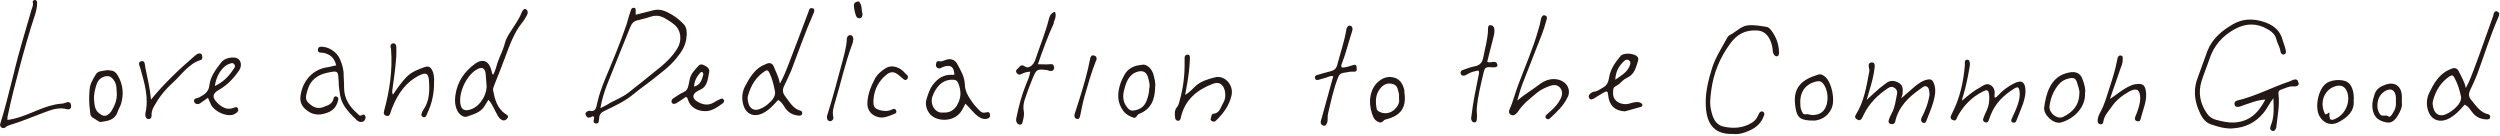 <svg data-name="レイヤー 1" xmlns="http://www.w3.org/2000/svg" viewBox="0 0 1273 69"><path d="M267.8 4.7c-.6-.3-1.1 0-1.5.5-.3.4-.5.8-.7 1.2-1.3 3.5-3.6 6.4-5.5 9.5-1.2 1.9-2.5 3.9-3 6-.8 3.4-2.5 6.4-3.6 9.6-.8 2.2-1.2 4.6-2.4 6.6-.6-.6-.7-1.3-.8-2-1.2-5-4.3-6.5-8.3-3.7-5.3 3.8-9.1 9-10.1 16-.4 2.6-.3 5.3.9 7.8.9 2 3.2 3.8 4.9 3.2 3.3-1.2 7-2 9.1-5.5.6-1 1.2-2 1.9-3.1 2.2 2.4 3.1 5.3 4.6 7.8.6 1 1.2 2 2.3 2.5 1.3.6 2.3-.1 2.9-1.1.7-1.2-.6-1.6-1.3-2.1-4-2.8-5.2-7.2-6.1-11.8-.2-.9.3-1.9.6-2.8 1.8-4.4 3.5-8.8 5.2-13.3 2.5-6.6 4.8-13.5 9.4-19 .7-.8 1.1-1.8 1.7-2.7.4-.6.7-1.2.7-2 0-.6-.2-1.2-.8-1.5zM238.6 56c-2.5.5-3.8-.6-4.2-3.3-.8-6.1 3.4-14.7 8.7-17.5 2.4-1.3 3.9-.5 4.2 2.4.2 2.1.3 4.3.5 6.5-.3 5.6-4.4 11-9.2 11.9zm-52.4 3.2c0 1.1-.3 2.4-1.6 2.8-1 .3-2 0-2.8-.7-2.7-2.6-5.4-5.2-7.2-8.6-1.5-2.9-1.7-6.2-2.1-9.4v-1.1c-.4-6 .1-6.5-6.1-5.1-4.6 1-8.4 3.6-9.8 8.8-.6 2.1-1.6 4.6.4 6.4 2 2 4.4 3.4 7.4 2.3 2.3-.9 4.9-1.4 5.5-4.6.1-.7.8-1.2 1.6-.8.7.3.9.8.7 1.7-.7 3.2-2.4 5.3-5.3 6.4-4.3 1.7-8.1 1.4-11.6-1.9-1.9-1.8-2.6-3.9-2.3-6.4 1-8 6.5-13.9 14-14.8 1.4-.2 2.6-.7 4.2-.9-.9-3.9-3.2-5.7-6.5-6.4-.4 0-.9-.1-1.4-.1-1 0-1.5-.5-1.4-1.5 0-1 .6-1.5 1.5-1.5 3.8-.2 8.3 2.7 9.8 6.5 1.1 2.7 1.9 5.4 1.8 8.4 0 1.9.3 3.8.2 5.8 0 5.9 2.9 9.9 6.9 13.4.6.5 1 1.4 2 .8.8-.5 1.8-.6 1.8.6zm34.8-18c.2 5.9-1 11.5-3.5 16.7-.2.4-.3.9-.6 1.3-.5.6-1.2.7-1.8.2-.6-.4-.6-1-.4-1.6.2-.7.5-1.4.9-1.9 3.2-4.6 3.2-9.9 2.8-15.2-.3-3.4-1.6-3.9-4.7-2.4-6.8 3.3-10.9 9.1-13.8 16.1-.5 1.1-.8 2.2-1.2 3.4-.4 1.3-1.3 1.5-2.4 1-1-.5-1-1.2-.7-2.4 2.8-10.3 4.4-20.8 3.5-31.6 0-.2-.2-.5-.2-.7-.2-1 .1-1.7 1-2 1.1-.3 1.8.5 1.9 1.5.1 1.7 0 3.4 0 5-.4 5.5-1.1 11-1.9 16.4-.1.9-.5 1.9.2 3.2 2.2-3.3 4.3-6.3 6.8-8.9 2.7-2.8 6.1-4 9.5-5.2 2.1-.7 3.2.3 4.1 2.7.5 1.4.5 2.8.6 4.2zM35.9 52.8c.4.6.4 1.4.2 2-.4 1-1.2 1-2 .8-3.7-1-7.2 0-10.6 1.3-6.3 2.3-12.5 5-18.9 6.9-.7.2-1.4.7-2.1 1.2-.7.4-1.3.3-1.9-.2-.6-.5-.7-1.3-.4-2C4.3 49.7 7 36.2 10.8 23c1.7-6 3.5-11.9 5.2-17.9.3-1.2 1.1-2.4.7-3.8-.2-.6.2-1.2.9-1.3.9-.1 1.3.6 1.3 1.3 0 2.1-.4 4.1-1 6-2.9 8.7-5.4 17.6-7.8 26.5-2.3 8.6-4.5 17.1-6.3 25.8v1.5c5.5-.8 10.3-2.9 15.1-4.9 3.9-1.6 7.9-3 12.1-3.4 1 0 2-.3 3-.7.8-.3 1.6 0 2.1.7zm85.2-23c-2.2-1.2-6.8-.3-8.4 1.9-2.7 3.6-5.6 7.1-6.1 11.9-.4 3.4-2.8 4.7-5.2 6-.5.3-1.1.3-1.6.5-.6.2-1 .6-1 1.2 0 .8.4 1.4 1.2 1.6.7.2 1.3.1 1.9-.3 1.2-.9 2.4-1.7 4-2.8.6 1.3 1 2.4 1.5 3.4 1.8 3.6 7.7 6.3 11.3 5.2.5-.2 1-.4 1.5-.8.8-.6 1.5-1.3.9-2.4-.5-1-1.3-.6-2.1-.3-3.3 1.3-6-.2-8.3-2.5-2.8-2.8-2.6-4.7.7-6.6 4.3-2.4 7.6-5.9 10.4-10 1.4-2.1 1.1-4.9-.8-6zm-2.6 6c-2.3 3.4-5.2 6.2-9.1 8 .6-4 2.1-7.1 4.6-9.6.6-.6 1.5-1.2 2.3-1.5 1-.3 2.2-1.2 3.1.2.7 1.2-.3 2-.9 2.8zm-62.7 0c-1.5-.2-3 .2-4.6.5-.9.1-1.7.6-2.3 1.4-1.5 2.5-3.1 4.9-3.3 8.1-.3 3.5-.3 6.9.2 10.4.2 1.6 0 3 1.7 3.9 1.3.6 2.7 2.1 3.9 2 3.2-.5 6.9-.8 8.4-4.9.5-1.5 1.3-2.8 1.8-4.2 1.5-5 1.1-9.9-1.6-14.5-1-1.7-2.2-2.7-4.2-2.6zM57.1 56c-.8 1.3-1.8 2.5-3.3 2.9-1 .2-1.6-.1-2.6-.7-3-1.8-3.1-4.6-3.3-7.5-.2-2.7.5-5.3 1.3-7.8.9-2.8 3.5-4.4 6.1-4.1 1.6.2 3.5 2.6 3.9 5 .2 1.5.2 3.1.3 4.6-.1 2.8-1 5.2-2.4 7.5zm45.2-25.5c-6.2 1.9-9.8 7.5-14.4 11.7-3.2 2.9-6.1 6.2-8.3 10-1.2 2-2.6 3.9-2.4 6.6 0 1.1-.5 1.9-1.6 1.8-1 0-1.6-.9-1.6-2v-.7c1.9-8-.4-15.5-2.5-23-.4-1.3-1.5-3.2.3-3.7 2.2-.6 1.9 1.8 2.2 3.2 1.1 5.4 2.4 10.7 2.9 16.3 6.8-8.3 14.3-15.4 22.1-22.1.6-.5 1.2-1.1 2-1.3.9-.3 1.7 0 1.9.9.2.9.3 2.1-.8 2.4zm247.4-12.4c0-2.1 0-4.1-1.5-5.7-2.8-3-6.1-5.3-9.8-6.8-1.9-.7-3.7-.9-5.6-.4-2.9.7-5.7 1.4-9.1 2.3V5.1c0-.5-.1-1-.7-1.1-.6-.1-1.2 0-1.5.6-.3.5-.4 1.1-.6 1.7-.9 2.4-1.4 5-2.3 7.4-3.1 9-6.8 17.8-10.5 26.6-1.6 4-3.1 8-4 12.2-.5 2.3-.8 4.7-4 3.9h-.3c-.8.4-1.9.7-1.6 2 .3 1.2 1.2 1.7 2.4 1.4.6-.2 1.1-1 1.8-.3.3.6 0 1.1-.1 1.7-.2 1.1.2 1.6 1.2 1.7.8 0 1.3-.3 1.4-1.2 0-.5.2-1 .2-1.4 0-2.1 1.1-3.1 2.8-3.9 5.3-2.5 10.5-4.9 15.1-8.8 3-2.5 6.3-4.7 9.4-7.2 4.1-3.3 8.5-6.4 11.9-10.6 2.8-3.4 5.2-6.9 5.3-11.7zm-13.6 16.2c-5.3 4.3-10.6 8.6-16 12.8-3.4 2.7-7.5 4-11.1 6.3-.8.5-1.8.9-3.3 1.7.8-4.7 2.1-8.5 3.5-12.2 3.8-9.7 7.8-19.2 11.6-28.8.8-2.1 1.9-3.4 4-3.8 2.3-.5 4.6-1.2 6.9-1.9 2.6-.8 4.9-.3 7.2 1.1 1.5.9 3 1.8 4.3 2.9 3.6 2.8 4.2 8.1 1.8 12.1-2.4 4-5.6 7.1-9.1 10zm77.6-30c-1.3-.6-1.7.5-2 1.6 0 .1 0 .2-.1.3-3.3 8.7-6.5 17.4-9.9 26.1-1.3 3.3-2.6 6.8-4.6 10.3-.5-3.4-2-5.8-3-8.5-.6-1.7-1.9-2.4-3.6-1.7-.8.4-1.7.7-2.5 1.1-4.1 2.3-6.4 6.3-8.6 10.4-1.4 2.7-1.8 5.6-1.1 8.7 1.1 5.2 5.1 7.3 9.8 5.2 3.3-1.5 5.7-4.2 8.1-6.9 2 1 2.8 3 4 4.6 1.8 2.3 4.1 3.2 6.8 3.4.6 0 1.4-.2 1.5-1.1 0-.6-.1-1.2-.8-1.4-3.9-1-5.6-4.5-7.9-7.4-1.4-1.8-1.4-3.4-.5-5.3 1.2-2.6 2.5-5.1 3.6-7.8 3.7-9.7 7.1-19.5 11.3-29 .5-1.1.8-2.2-.4-2.8zm-21.4 47.5c-1.5 1.6-3.3 2.9-5.4 3.7-2.9 1.2-5.2-.2-5.9-3.3-.3-1.3-.5-2.6 0-3.9 1.5-5.1 4.1-9.2 8.5-12.1 1-.7 1.6-.4 2.2.7 1.6 3.2 2.4 6.7 3 10.2 0 2-1.2 3.5-2.3 4.7zM502 57.2c-1.5.6-2.6-.2-3.6-1.3-1.1-1.2-2.3-2.4-3.2-3.7-1.9-2.7-3.8-5.6-3.9-9.1-.1-4-2.1-7.2-3.8-10.4-1.3-2.5-3.6-3.1-6.2-2.1-1 .4-1.9.8-2.9.6-.7-.1-1.4-.2-1.6.7-.2.8-.5 1.6.2 2.4.5.5 1.2.7 1.9.4.7-.3 1.4-.7 2.2-.9 3.2-.8 4.6.3 4.9 4.2-.4 0-.9.2-1.3.1-4.2-.2-7.2 1.8-9.8 5.2-1.5 2-2.2 4.4-3 6.8-1.4 4.2.9 8.4 4.2 9.9 4.7 2.1 11.3 1 14-4.4.5-.9 1-1.8 1.5-2.8 2.4 2.2 4.1 4.9 6.8 6.7 1.3.9 2.6 1.3 4.1 1 1.3-.3 1.8-1 1.6-2.2-.2-1.3-1-1.4-2-1zm-14.6-3.7c-1.7 2.8-4 4-7.1 3.8-4.2.6-6.9-4.4-5.5-8.2 1.6-4.3 4.7-8.7 10.4-8.5 1.4 0 2.2.4 2.8 1.9 1.5 3.8 1.5 7.4-.6 10.9zm139.7-4.9c-1.2 5.2-4.2 9.2-7.9 12.8-.7.7-1.4.7-2.2.2-.4-.2-.7-.7-.5-1.2.4-.9.2-2.4 1.5-2.5 3.1-.3 3.6-3.4 4.8-5.4 1.2-1.9 1.4-4.3.8-6.6-.9-3.2-3-4.4-6.1-3.2-8 3.1-14.3 8.1-16.3 17.5-.2.8-.5 1.3-1.3 1.3s-1.3-.5-1.5-1.3c-.2-1.9-.5-3.9.8-5.5.9-1 1.2-2.3 1.5-3.5 1.8-6.4 2.6-12.9 2.5-19.6v-2.2c0-1.1.7-1.5 1.5-1.6 1.1 0 1.2.9 1.2 1.8-.1 4.2-.6 8.4-1.3 12.5-.3 1.9-.7 3.8-1.1 6.2 2.7-1.5 4.1-3.6 6-5.1 2.8-2.1 5.9-3 9.1-3.8 5-1.3 9.7 3.8 8.5 9.2zm-260.5 1.9c-1.1.5-2.2 1.1-3.3 1.8-2.9 1.6-5.7 1-8.4-.7-2.5-1.5-2.4-3.7.1-5.1.5-.3 1-.6 1.5-.8 3.8-1.6 3.9-5.5 4.6-8.9.4-1.7-.9-2.8-2.4-3.5-1-.5-2-.8-2.8 0-2.1 2.2-4.3 4.3-4.8 7.6-.1.9-.4 1.9-.6 2.8-.3 1.5-.9 2.5-2.4 3.2-1.9.8-3.5 2.1-5.3 3.2-.8.5-1.1 1.4-.7 2.2.5.8 1.4.7 2.2.3 1.7-1 3.3-2.1 5-3.3.9.5.9 1.1 1.1 1.7 1.1 3.5 4.6 5.6 8.7 5.6 3.5 0 6.1-2 8.8-3.9.7-.5 1-1.1.7-1.8-.5-1-1.3-.7-2-.4zm-10.1-13.4c.3-.4.9-.6 1.2-.3.3.2.5.9.4 1.3-.7 2.6-1.5 5.2-4.7 6 .2-2.9 1.4-5.1 3.1-7zm180.2-25.5c-3.1 6.8-5.7 13.8-8.2 21.1 2.2 0 4.2.2 6.1 0 .7 0 1.5-.2 1.8.5.3.7.7 1.6 0 2.4-.5.6-1.2.6-1.9.5-.7-.2-1.3-.5-2-.5-4.4-.5-4.8-.2-6.6 4.1-1.5 3.6-2.9 7.3-4.1 11-.6 1.9-.9 3.8-.5 5.9.4 1.8-.2 4-.7 5.9-.2 1.1-1.7 1.3-2.5.4-.7-.8-.8-1.6-.6-2.7 1.2-5.8 2.6-11.4 4.8-16.8.9-2.1 1.9-4.3 2.3-6.9-1.8 0-3.3.6-4.7 1.3-1 .5-1.8 0-2.3-.8-.6-.9.1-1.7.7-2.1 1-.8 1.4-2.6 3.7-1 1.8 1.3 4.3-.8 5.2-3.5 2.3-7 5.2-13.8 7-21.1.4-1.6 1.3-2.8 3-3.3.8 2 .1 3.7-.7 5.4zm45 21.4c-4 .3-7.5 1.6-9.5 5.8-.6 1.2-1.2 2.3-1.6 3.5-1.7 5-1.9 9.8 1.4 14.2 1.3 1.8 3.2 2.7 5.1 3.4 1.3.5 1.8-1.1 2.6-1.8 0 0 .2 0 .3-.1 5.7-2.2 8.1-6.7 8.2-13.6.3-1.7-.2-4-.8-6.2-.7-3-3.2-5.5-5.7-5.3zm3.5 11.8c0 2.4-.6 4.5-1.4 6.6-1.3 3.3-3.8 4.6-6.9 4.9-1.6.2-2.6-1.1-3.5-2.4-1.7-2.5-1.7-5.4-1-8 1-4 2.4-8.1 6.9-9.4 2.8-.8 4.7.3 5.4 3.3.4 1.6.9 3.2.6 4.9zm-123.3-6.6c.6.6.6 1.3.1 2s-1.2.7-1.8.2c-.8-.6-1.6-1.4-2.4-2-2.3-2-4.2-2.2-6.5-.3-3.8 3.1-6.1 7.3-6.5 12.5-.2 3.7.1 5 4.8 5.8 1.7.3 3.4 0 5-.8.7-.3 1.3-.2 1.7.6.4.8 0 1.5-.7 1.7-3.1 1.2-6.2 2.9-9.7 1.3-3-1.3-4.5-3.9-4.2-7.4.3-4.2 1.8-7.9 3.7-11.5 1.3-2.5 3.4-4.2 5.6-5.6 2.3-1.4 4.9-1 7.1.2 1.4.7 2.5 2.1 3.6 3.2zm96.2-7.3c-2.4 5.9-4.1 12.2-5.9 18.3-.9 3.2-1.5 6.5-2.2 9.8-.2 1-.6 1.9-1.8 1.5-1.1-.3-1.2-1.3-1-2.4.8-2.6 1.7-5.2 2.5-7.8 2.1-6.7 4.1-13.5 5.4-20.4.3-1.3.8-2 2.1-1.6 1.3.4 1.4 1.4 1 2.6zM434.4 20.5c0 .8-.3 1.6-.6 2.4-3.5 9.5-5.7 19.5-8.6 29.2-.7 2.4-1.5 4.8-.9 7.4.3 1.2-.4 1.8-1.2 2.2-1.4.3-2.4-1.2-1.9-2.9 2.8-8.9 5.2-17.9 7.6-26.9 1-3.9 2.2-7.8 2.4-11.9 0-1.3.8-2.2 1.9-2.1 1.2.1 1.5 1.4 1.4 2.5zm3.9-18.3c.7 1.6.3 3.4.9 4.9-.1 1-.2 2-1.4 2.2-.9.1-1.5-.3-1.9-1.2-.6-1.7-1-3.4-1.1-5.2 0-1.5.9-1.9 1.9-2.1 1-.3 1.2.7 1.6 1.5zM1170 41.5c.4.5.7 1 .4 1.6-.6 1-1.6.9-2.5.9-2.4-.2-4.4 1-6.5 1.7-1 .3-1.3 1-1.2 2.2.7 5.7-.5 11.2-1.1 16.8 0 .2 0 .5-.2.7-.4.8-.8 1.6-1.9 1.2-1-.3-1.2-1.1-.9-2 .2-.8.5-1.6.8-2.4 1.1-3.7.9-7.5.7-12.2-2.2 2.9-3.3 5.5-5.1 7.6-4.2 5-9.3 7.4-15.8 7.8-3.9.2-7.3-.9-10.7-2-3.8-1.2-5.4-4.7-6.7-8-2.1-5.3-2.3-10.7-.1-16.2 1.7-4.4 3.1-8.8 4.8-13.2 2.5-6.4 7.4-10.4 13.1-13.7 4.9-2.8 10-2.9 15.2-1.3 4.9 1.5 8.8 4.2 10.1 9.7.4 1.5 1.1 2.9 1.4 4.5.2.9.5 2.1-.7 2.5-1.1.3-1.8-.6-1.9-1.6-.3-2.2-1.6-4-2.1-6.1-.5-2.1-1.8-3.5-3.7-4.7-5.8-3.6-11.6-3.7-17.6-.4-6.1 3.4-10.4 8.2-12.7 15-1.3 3.9-2.9 7.6-4.1 11.5-1.8 5.9-.7 11.4 2.8 16.4 1.1 1.6 2.6 2.7 4.6 3.2 3 .8 5.9 1.5 9.1 1.4 7.7-.4 12.4-4.7 16-11.7-4.3.2-7.5 1.8-10.9 2.8-.9.3-1.8.8-2.7.9-1 .2-2-.1-2.1-1.4-.1-1 .4-1.5 1.4-1.8 9.3-2.2 17.8-6.8 26.8-9.8.4-.1.8-.4 1.3-.6 1-.4 2.1-.7 2.9.5zM905.8 27.1c0 .6 0 1.2-.7 1.5-.8.3-1.3-.2-1.8-.8-.6-.8-.6-1.8-.7-2.8-.2-2-.8-3.8-1.7-5.5-1.4-2.4-3.2-3.8-6.3-4-5.8-.3-10.1 1.9-13.5 6.6-5.4 7.3-8.7 15.4-9.8 24.4-.4 3.3-.8 6.5 0 9.7.8 3.6 2.1 7.2 6.1 8.2 5.1 1.2 10.2.9 14.8-2 1.2-.8 2.2-1.8 2.8-3.2.3-.6.6-1.3 1-1.9.5-.6 1.2-.8 1.9-.3.5.4.6.9.4 1.6-1.2 3.8-3.9 6.3-7.3 7.8-2.8 1.3-5.8 2.2-8.6 1.8-8.6.3-12.9-4.1-13.7-12.7-.7-7.2 1-14.1 3.1-20.9 1.8-5.6 5-10.3 7.7-15.4.6-1.2 1.8-1.6 2.8-2.2 2.5-1.6 4.7-3.8 7.8-4.1 3.2-.3 6.4.3 9.5.8 1.2.2 2 1.3 2.7 2.3 2.4 3.3 3.6 7.1 3.6 11.2zm79.1 15.8c1 3 .4 6-.4 8.9-.9 3.2-2.3 6.3-3.5 9.5-.3.9-.8 1.6-1.8 1.2-1-.3-1.1-1.3-.9-2.1.2-.7.6-1.3.9-1.9 1.3-2.7 2.4-5.5 3-8.5.1-.7.4-1.5.3-2.1-.2-1.3 0-2.9-1.2-3.7-1.4-.9-2.5.4-3.5 1.1-5.9 4.1-11 9-12.7 16.4-.3 1.4-1.2 1.7-2.4 1.4-1.2-.3-1.2-1.4-.8-2.4.4-1.1.9-2.2 1.5-3.3 1.6-3 1.9-6.4 2.6-9.7.2-1.1-.2-2.2-1.2-2.9-1.1-.8-2.2-.7-3.3 0-5.3 3.5-9.7 7.8-12.5 13.6-.4.8-.6 1.5-1.2 2.2-.8 1-1.6.6-2.5 0-.9-.6-.8-1.4-.3-2.2 4.2-6.7 5.4-14.3 6.8-21.8.2-.8 0-1.7-.2-2.5-.3-1.3.2-2.3 1.5-2.3 1.5 0 1.6 1.2 1.5 2.3-.4 4.1-1.5 8-2.7 12-.4 1.3-.8 2.7-1.4 4.8 2.5-2.3 4.5-4.2 6.6-6 1.1-.9 2.3-1.8 3.4-2.6 2.1-1.6 4.3-1.3 6.4-.1 2.1 1.2 2.1 3.3 1.9 5.4 0 .6-.3 1.1-.7 2.5 2.8-2.4 4.9-4.4 7.1-6.2 1.8-1.4 3.6-2.8 5.9-3.3 2.2-.5 3 0 3.7 2.1zm46.5 3.3c0 2.3-.6 4.5-1.3 6.7-1 2.8-2.2 5.6-3.3 8.4-.4 1-.9 1.4-1.8 1.1-1.1-.4-1-1.1-.6-2 1.2-2.7 2.6-5.4 3.4-8.3.5-1.8.8-3.5.6-5.3-.3-2.5-.9-2.9-2.9-1.6-5.3 3.3-9.6 7.5-11.9 13.5-.3.9-.7 1.8-1 2.7-.3.7-.8 1.2-1.7.9-.9-.3-1.4-1-1-2 .5-1.3 1-2.7 1.7-4 1.2-2.5 1.5-5 1.3-7.7-.3-2.9-.9-3.2-3.4-1.9-5.5 2.8-9.6 7-12.6 12.4-.6 1.1-.7 2.9-2.6 2-1.4-.6-1.3-1.5-.2-3.6 3.9-7.6 5.7-15.8 6.4-24.2v-1.8c0-.7.5-1 1.2-1.1.7 0 1 .3 1.2 1 .3 1 .2 1.8 0 2.8-.8 4.9-1.8 9.7-3.2 14.4-.2.8-.7 1.5-.5 2.6 2.9-2.6 5.9-5 9.2-6.8 1.6-.9 3.2-2.3 5.3-1 2 1.3 2.2 3.3 1.9 5.4 0 .2 0 .5.1.9.9 0 1.3-.7 1.9-1.3 2.2-2.4 4.8-4.3 7.7-5.8 4.2-2.2 6-.9 6.1 3.8zm-233.1 3.1c-2 4.5-5.6 7.7-9.1 11-.5.5-1.4.6-1.9 0-.6-.6-.4-1.3.2-1.9l2.4-2.1c1.9-1.7 3.5-3.6 4.7-5.9 1-2 1.2-4-.2-5.7-1.4-1.7-3.4-1.6-5.3-.9-2.2.8-4.4 1.8-6.3 3.3-3.6 3-7.3 5.8-9.9 9.8-.3.4-.6.8-1 1.1-.8.7-1.6 1-2.6.4s-1.1-1.6-.7-2.5c1.8-4 2.8-8.2 4.3-12.2 3.6-9.6 7.7-18.9 10.5-28.8.5-1.6.9-3.2 1.2-4.9.2-1.2.8-2.4 1.9-2.2 1.7.3 1.2 1.8.8 3-.6 2.2-1.3 4.4-2.1 6.5-3.3 8.6-6.8 17.2-10.1 25.8-1 2.6-1.7 5.4-2.5 8.1 3.6-3.1 7.6-5.4 11.1-8.1 2.7-2.1 6-3.4 9.6-2.6 4.4 1 6.8 4.9 5 9zm36.4 2.8c-1.8-.4-3.5.2-5.2.7-2.9.8-6.4-.5-7.5-2.7-.8-1.4-.7-3.1-.5-4.6.1-1.4 1.8-1.8 2.8-2.6 1.3-1.2 2.6-2.6 4.2-3.3 3.8-1.7 4.5-5.2 5.6-8.6.3-.9.1-1.7-.5-2.3-1.7-1.6-6.9-2-8.4-.2-2.8 3.3-5.3 6.9-5.9 11.3-.4 2.3-1.2 3.8-3.1 4.8-1.5.8-2.7 1.9-4.5 2.1-.6 0-1.1.4-1.6.7-.8.6-1.5 1.4-.9 2.5.7 1.2 1.6.7 2.5.2 1.5-.9 3-1.9 4.6-2.8 2-1.2 2.4-1 2.6 1.3.4 4.9 3.4 7.9 8.5 8.1 2.6-.7 5.4-1.5 8.2-2.3.5-.1.8-.6.7-1.1-.2-.6-.7-.9-1.3-1.1zM827.1 31c.8-.7 1.6-.9 2.5-.2.8.6.6 1.3.4 2.2-1.1 3.7-4.2 5.2-7.5 7.6.2-4.4 2-7.2 4.6-9.6zm265.7 16.3c.2 2.4-.3 4.8-1 7.1-.6 2.1-1.3 4.1-1.8 6.2-.3 1.2-.9 1.3-1.8 1.1-1-.2-1.3-1-1-2 .2-.7.5-1.3.8-2 .9-2.5 1.8-5 1.8-7.7 0-4.3-1.8-5.5-5.6-3.4-3.4 1.9-6.4 4.2-8.7 7.4-1.7 2.5-4.1 4.8-4.5 8.1-.1.7-.6 1.3-1.5 1.2-1-.2-1.4-.8-1.4-1.8 0-1.6.7-3.1 1.4-4.4 2.2-4 3.4-8.5 4.8-12.8 1.5-4.6 2.9-9.1 3.8-13.9 0-.6.2-1.2.6-1.7.3-.4.8-.5 1.3-.4.5 0 .9.4.9 1 0 1.3 0 2.5-.5 3.9-1.2 2.9-2 5.9-3.1 8.8-1 2.8-2 5.6-2.9 8.4 3.2-2.1 5.9-4.5 9.1-6.1 1.2-.6 2.3-1.2 3.7-1.4 4-.6 5.2.3 5.6 4.4zm-32.2-6.4c-1-3.5-3.4-4.7-6.9-4-4.8.9-8.1 3.5-10.2 8-1.5 3.1-2.1 6.4-2.6 9.7-.6 3.7 4.7 8.7 8.4 7.8 6.3-1.6 12.8-7.5 12.4-15 .4-2.2-.4-4.4-1.1-6.6zm-1.8 6.9c-.2 6.1-3.6 9.4-8.2 11.7-3 1.5-7.3-1.9-7-5.3.5-4.2 2-7.9 4.6-11.1 1.4-1.7 3.3-2.8 5.5-3.2 2.1-.5 3.3 0 3.9 2.1.6 2 1.5 4.1 1.2 5.9zm-133-9.8c-8 2.4-12.9 6.3-11.7 15.6 0 .5.2 1 .2 1.4.8 5 2.5 6.5 9.8 6.4 2.5-.3 6.6-1.6 8.6-6.4 1.8-4.1.1-12.6-3.1-15.7-1.1-1-2.3-1.8-3.9-1.3zm3.2 17.7c-1.4 2.1-3.4 2.7-5.7 2.9-1.3.1-2.5-.7-3.9-.4-1.2.3-1.7-1-2.1-2-.6-1.4-.6-2.8-.6-4.3 0-5.7 3.2-9.5 8.7-10.5 1-.2 1.8 0 2.6.8 3 3.2 3.5 9.8 1 13.5zM690.8 34.4c.2 1.4 0 2.2-1.5 2.1-1.8-.2-3.5.4-5.3.6-1.3.2-2.1.9-2.6 2.2-2.4 6-3.7 12.4-5.2 18.7-.4 1.6.2 3.3-.6 4.9-.4.7-.6 1.3-1.5 1.1-.9-.2-1.6-.6-1.6-1.7 0-.4 0-.7.2-1.1 2-7.4 4.1-14.8 6.2-22.4-1.5-.4-2.8.6-4.2.9-1 .2-2 .6-3.1.9-.8.2-1.8.3-2-.8-.3-1 .5-1.5 1.4-1.7 2.2-.6 4.3-1.3 6.5-1.8 2-.5 3-1.4 3.5-3.5 1.5-5.8 3.5-11.5 4.5-17.4 0-.5.2-.9.4-1.4.4-.6.9-1.2 1.7-.9.8.2 1.1 1 1.1 1.7s-.3 1.4-.5 2.1c-1.7 5.1-2.9 10.4-4.9 15.4-.3.7-.5 1.4 0 2.1 1.9 0 3.7-.6 5.5-1.2 1.1-.4 1.8-.4 2 1zm24.4 12.1c-.6-3.3-2.1-6.1-5.3-7-3-.8-5.7 0-8.2 2.2-2.9 2.6-3.8 5.9-4.1 9.4 0 3.1.5 5.9 1.7 8.5.6 1.3 1.5 2.1 2.8 2.6 1.2.5 2-.2 2.7-1 .2-.2.6-.3.9-.4 7.7-1.9 10.6-6.1 9.4-13.9v-.4zm-5.8 9.8c-2.2 1.8-5.8 1.8-7.9 0-.2-.2-.5-.6-.5-.9-.7-3.9-.7-7.6 2.2-10.8 1.7-1.9 3.7-2.5 6.1-1.8 2.4.7 2.5 3 3 4.9.2.7 0 1.4.1 2.7.4 2.3-1 4.3-3 6zm485.8-14.6c-3-1.6-8.4-1.1-10.9.9-4 3.2-5.7 12.2-3.2 16.6 2.1 3.6 5.8 5 9.5 3.1 4.7-2.4 8.3-5.7 7.9-10.9.4-4.6-1.1-8.6-3.4-9.7zm-6 18.8c-2.4 1-2.9.7-3.1-1.9 0-.4.3-.9-.1-1.3-1.9 1.3-2 1.3-2.6-.4-2.2-5.7.6-11.7 6.2-13.1 2.7-.7 4.6.4 5.6 3.1 1.8 5-1 11.4-5.9 13.5zM762.5 33.1c0 1-.9 1.2-1.9 1.2-4.3-.3-4.5-.3-5.4 3.7-1.3 5.6-2.7 11.2-3.2 17-.2 1.9.3 3.8 0 5.7-.1.8-.2 1.5-1 1.6-1 .2-1.5-.5-1.8-1.4-.2-.7 0-1.4.1-2.1.8-7 2.3-14 3.7-20.9.1-.6.4-1.1-.2-2-2.1.4-4 .8-5.8 2-.4.3-.8.5-1.3.6-.7.1-1.5 0-1.8-.7-.4-.9-.1-1.8.8-2.1 2-.7 4-1.5 6.1-1.9 2.7-.5 4-1.9 4.5-4.6.9-4.8 2.4-9.6 2.4-14.5 0-.8.1-1.9 1.2-1.9 1 0 1.8.7 2 1.7.2 1.5 0 2.9-.4 4.3-1.1 4.2-2.1 8.4-3.2 12.6 1.2.8 2.4 0 3.5.1 1.3 0 1.7 1 1.7 1.9zM1223 48.4c-.4-4.7-3.7-6.8-8-5.4-2.6.9-4.9 2-5.9 5.1-1.1 3.3-1.7 6.5-.3 9.8 1.2 3 4.1 4.1 6.9 4.5 2.4.3 4.1-1.6 5.3-3.6 1.3-2.2 2.4-4.4 2-6.8 0-1.4.1-2.5 0-3.6zm-3.9 8c-.7 1.3-1.9 3.7-2.9 2.9-1.5-1.2-3.3.5-4.4-1.3-.7-1.1-1.1-2.1-1.2-3.3-.2-3.3.7-6.2 3.5-8.1 3.1-2.1 5.6-.9 5.9 2.9v3c.1 1.1-.2 2.6-.9 4zm42.2-18.3c3.6-9.8 6.7-19.8 10.9-29.4.5-1.1.8-2.2-.5-2.8-1.4-.6-1.8.6-2.1 1.7v.3c-3.2 8.8-6.2 17.7-9.5 26.4-1.3 3.4-2.5 6.9-4.5 10.5-.7-3.3-2.3-5.7-3.5-8.3-.7-1.6-2.1-2.3-3.8-1.5-.9.4-1.7.7-2.6 1.2-4.2 2.5-6.5 6.5-8.6 10.8-1.4 2.8-1.7 5.7-.9 8.7 1.4 5.2 5.7 7.1 10.5 4.8 3.4-1.7 5.9-4.4 8.3-7.2 2.1.9 3 2.9 4.3 4.4 1.9 2.2 4.4 3.1 7.2 3.1.6 0 1.5-.2 1.5-1.2 0-.6-.2-1.2-.9-1.4-4.1-.8-6.1-4.2-8.6-7.1-1.5-1.7-1.6-3.3-.7-5.2 1.2-2.6 2.5-5.2 3.5-7.9zm-10.4 16.2c-1.5 1.6-3.4 3-5.5 3.9-3 1.3-5.5 0-6.3-3.1-.3-1.3-.6-2.5-.2-3.9 1.4-5.1 4-9.4 8.5-12.4 1.1-.7 1.7-.4 2.3.6 1.8 3.2 2.8 6.6 3.5 10.1 0 2-1.1 3.6-2.3 4.8z" fill="#231815"/></svg>